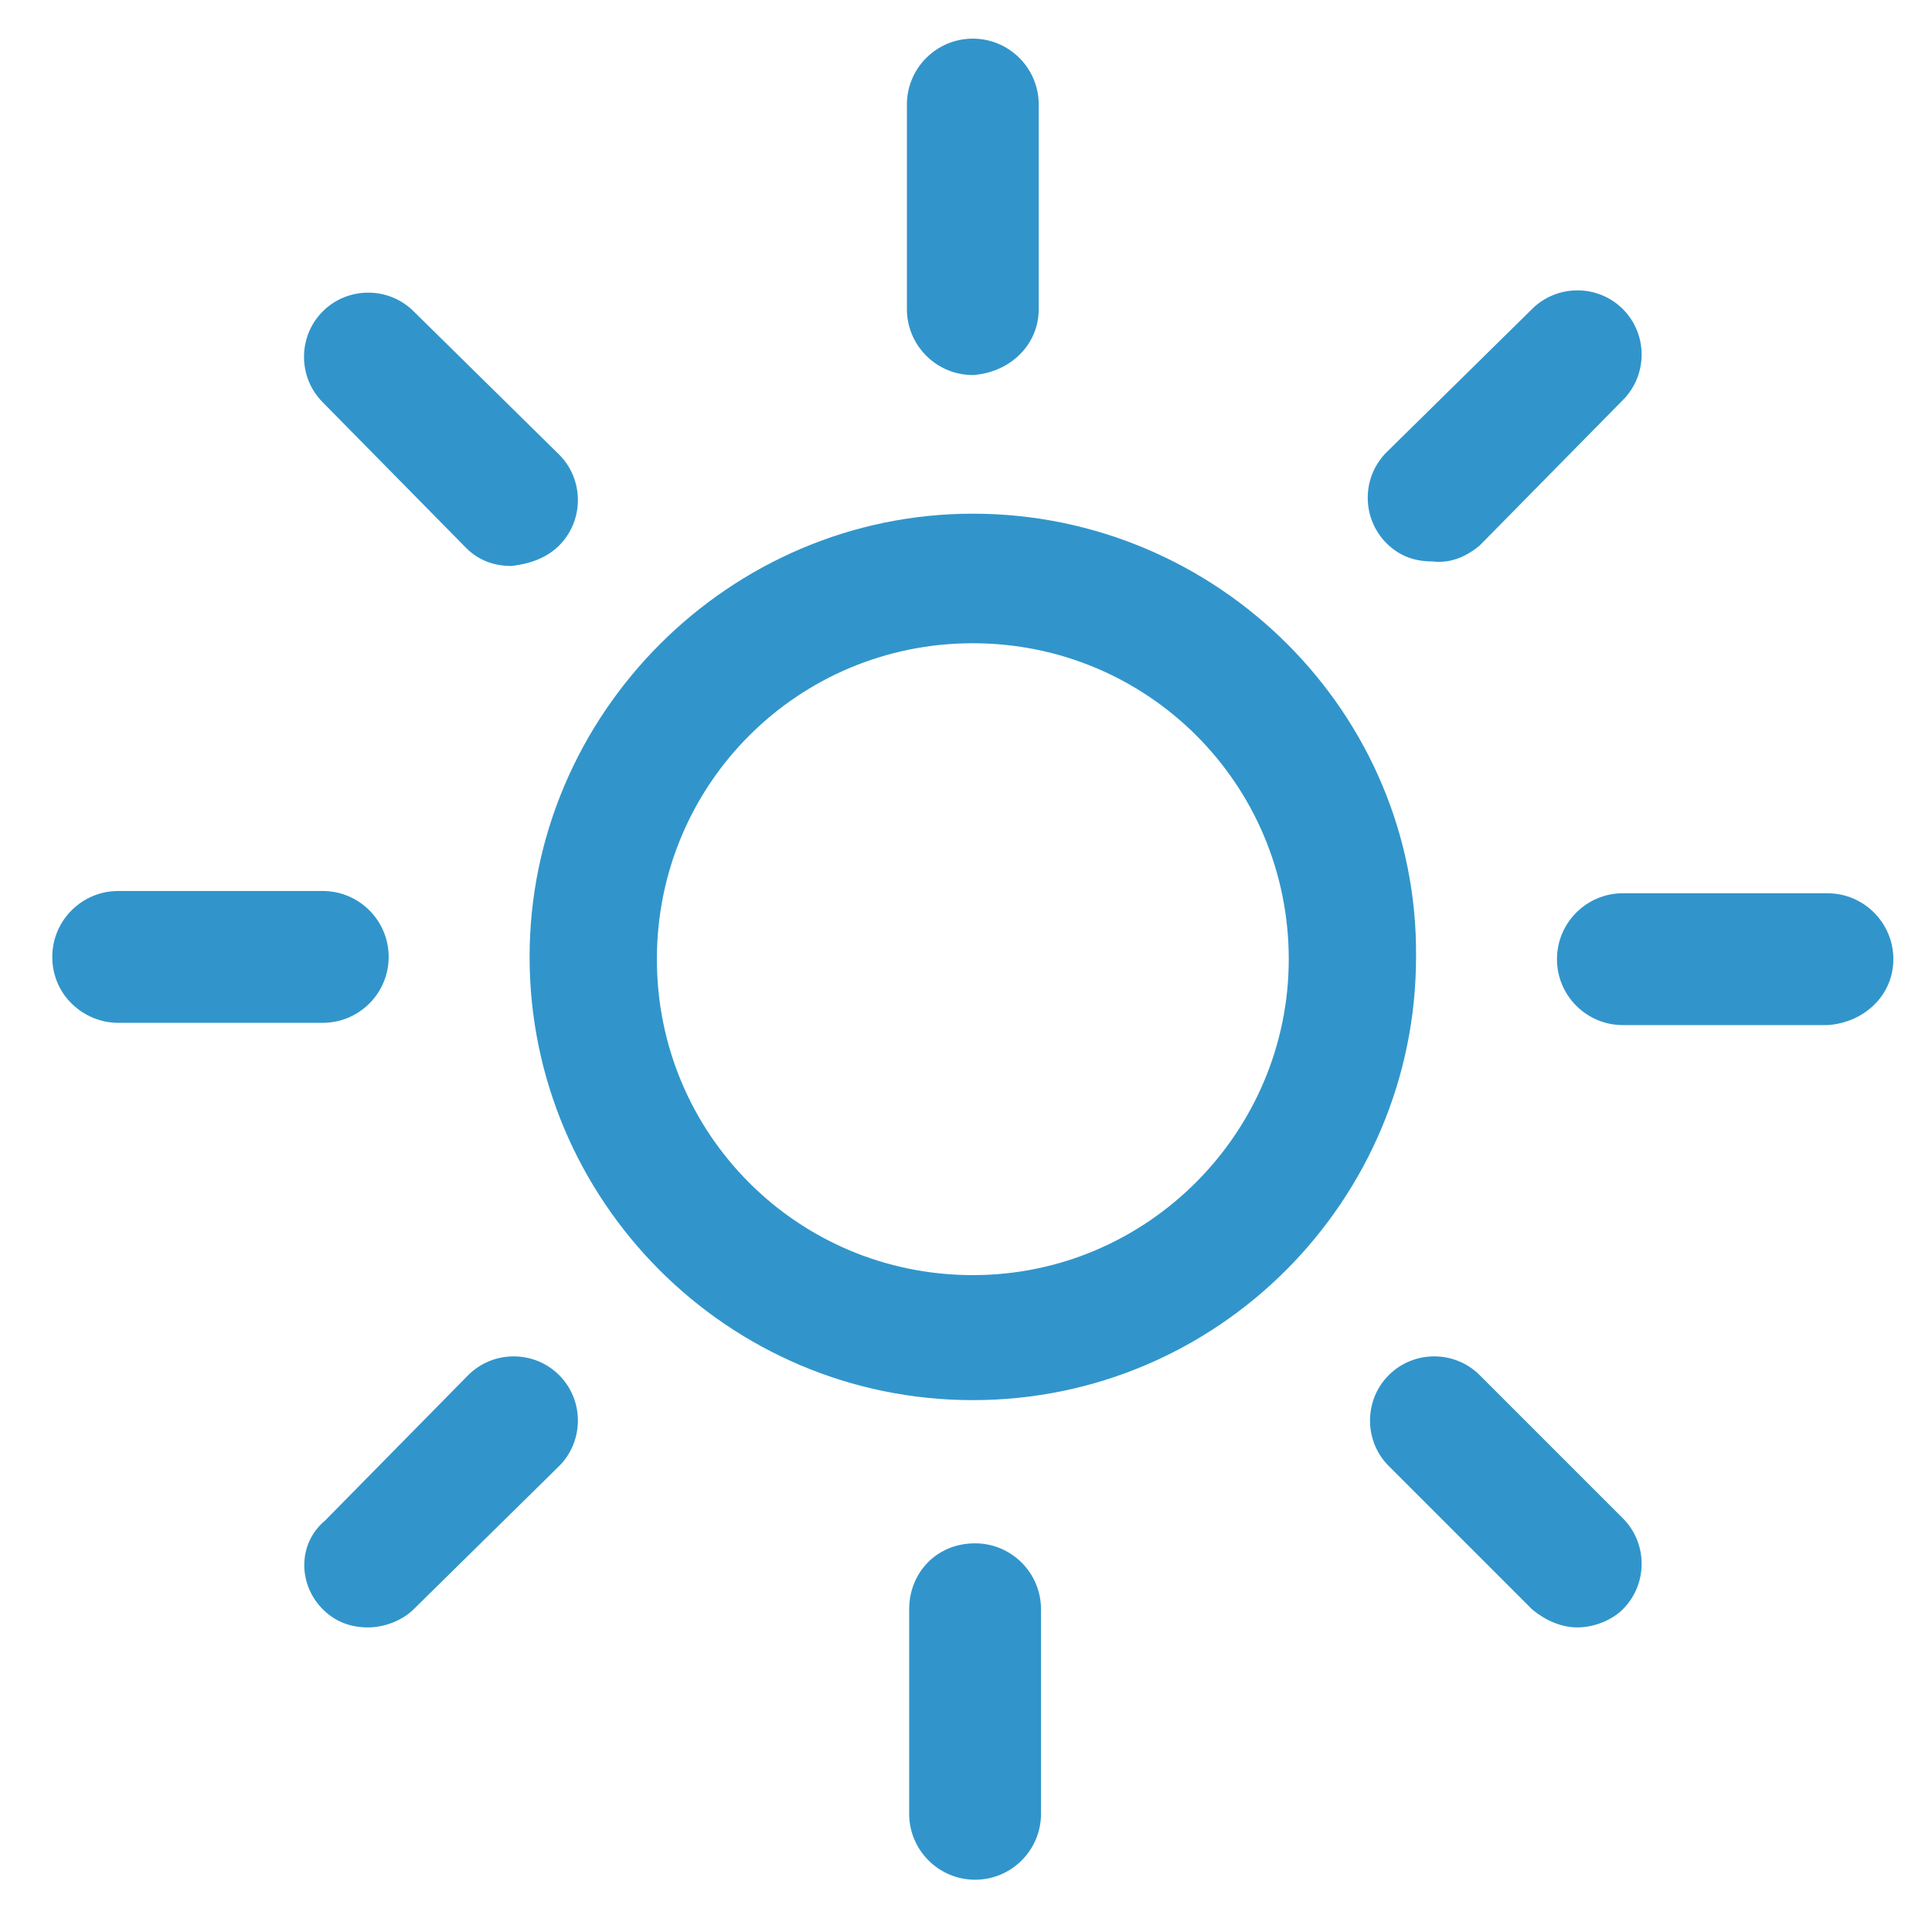 <?xml version="1.0" encoding="utf-8"?>
<!-- Generator: Adobe Illustrator 24.3.0, SVG Export Plug-In . SVG Version: 6.00 Build 0)  -->
<svg version="1.1" id="Laag_1" xmlns="http://www.w3.org/2000/svg" xmlns:xlink="http://www.w3.org/1999/xlink" x="0px" y="0px"
	 viewBox="0 0 85 85" style="enable-background:new 0 0 85 85;" xml:space="preserve">
<style type="text/css">
	.st0{fill:#3195CB;}
</style>
<g>
	<path class="st0" d="M42.8,56.1c-7.7,0-13.9-6.2-13.9-13.9s6.2-13.9,13.9-13.9s13.9,6.2,13.9,13.9C56.7,49.8,50.5,56.1,42.8,56.1
		 M42.8,22.6c-10.7,0-19.5,8.8-19.5,19.5S32,61.6,42.8,61.6s19.5-8.8,19.5-19.5C62.4,31.4,53.6,22.6,42.8,22.6"/>
	<path class="st0" d="M45.7,13.6v-9c0-1.6-1.3-2.9-2.9-2.9c-1.6,0-2.9,1.3-2.9,2.9v9c0,1.6,1.3,2.9,2.9,2.9
		C44.4,16.4,45.7,15.2,45.7,13.6"/>
	<path class="st0" d="M40,70.8v9c0,1.6,1.3,2.9,2.9,2.9c1.6,0,2.9-1.3,2.9-2.9v-9c0-1.6-1.3-2.9-2.9-2.9C41.2,67.9,40,69.2,40,70.8"
		/>
	<path class="st0" d="M65.1,24l6.3-6.4c1.1-1.1,1.1-2.9,0-4s-2.9-1.1-4,0L61,19.9c-1.1,1.1-1.1,2.9,0,4c0.6,0.6,1.3,0.8,2,0.8
		C63.8,24.8,64.5,24.5,65.1,24"/>
	<path class="st0" d="M14.2,70.8c0.6,0.6,1.3,0.8,2,0.8s1.5-0.3,2-0.8l6.4-6.3c1.1-1.1,1.1-2.9,0-4s-2.9-1.1-4,0l-6.3,6.4
		C13.1,67.9,13.1,69.7,14.2,70.8"/>
	<path class="st0" d="M83.3,42.2c0-1.6-1.3-2.9-2.9-2.9h-9c-1.6,0-2.9,1.3-2.9,2.9c0,1.6,1.3,2.9,2.9,2.9h9
		C82,45,83.3,43.8,83.3,42.2"/>
	<path class="st0" d="M5.2,45h9c1.6,0,2.9-1.3,2.9-2.9c0-1.6-1.3-2.9-2.9-2.9h-9c-1.6,0-2.9,1.3-2.9,2.9C2.3,43.8,3.7,45,5.2,45"/>
	<path class="st0" d="M69.4,71.6c0.7,0,1.5-0.3,2-0.8c1.1-1.1,1.1-2.9,0-4l-6.3-6.3c-1.1-1.1-2.9-1.1-4,0s-1.1,2.9,0,4l6.3,6.3
		C68,71.3,68.7,71.6,69.4,71.6"/>
	<path class="st0" d="M24.6,24c1.1-1.1,1.1-2.9,0-4l-6.4-6.3c-1.1-1.1-2.9-1.1-4,0s-1.1,2.9,0,4l6.3,6.4c0.6,0.6,1.3,0.8,2,0.8
		C23.4,24.8,24.1,24.5,24.6,24"/>
</g>
</svg>
